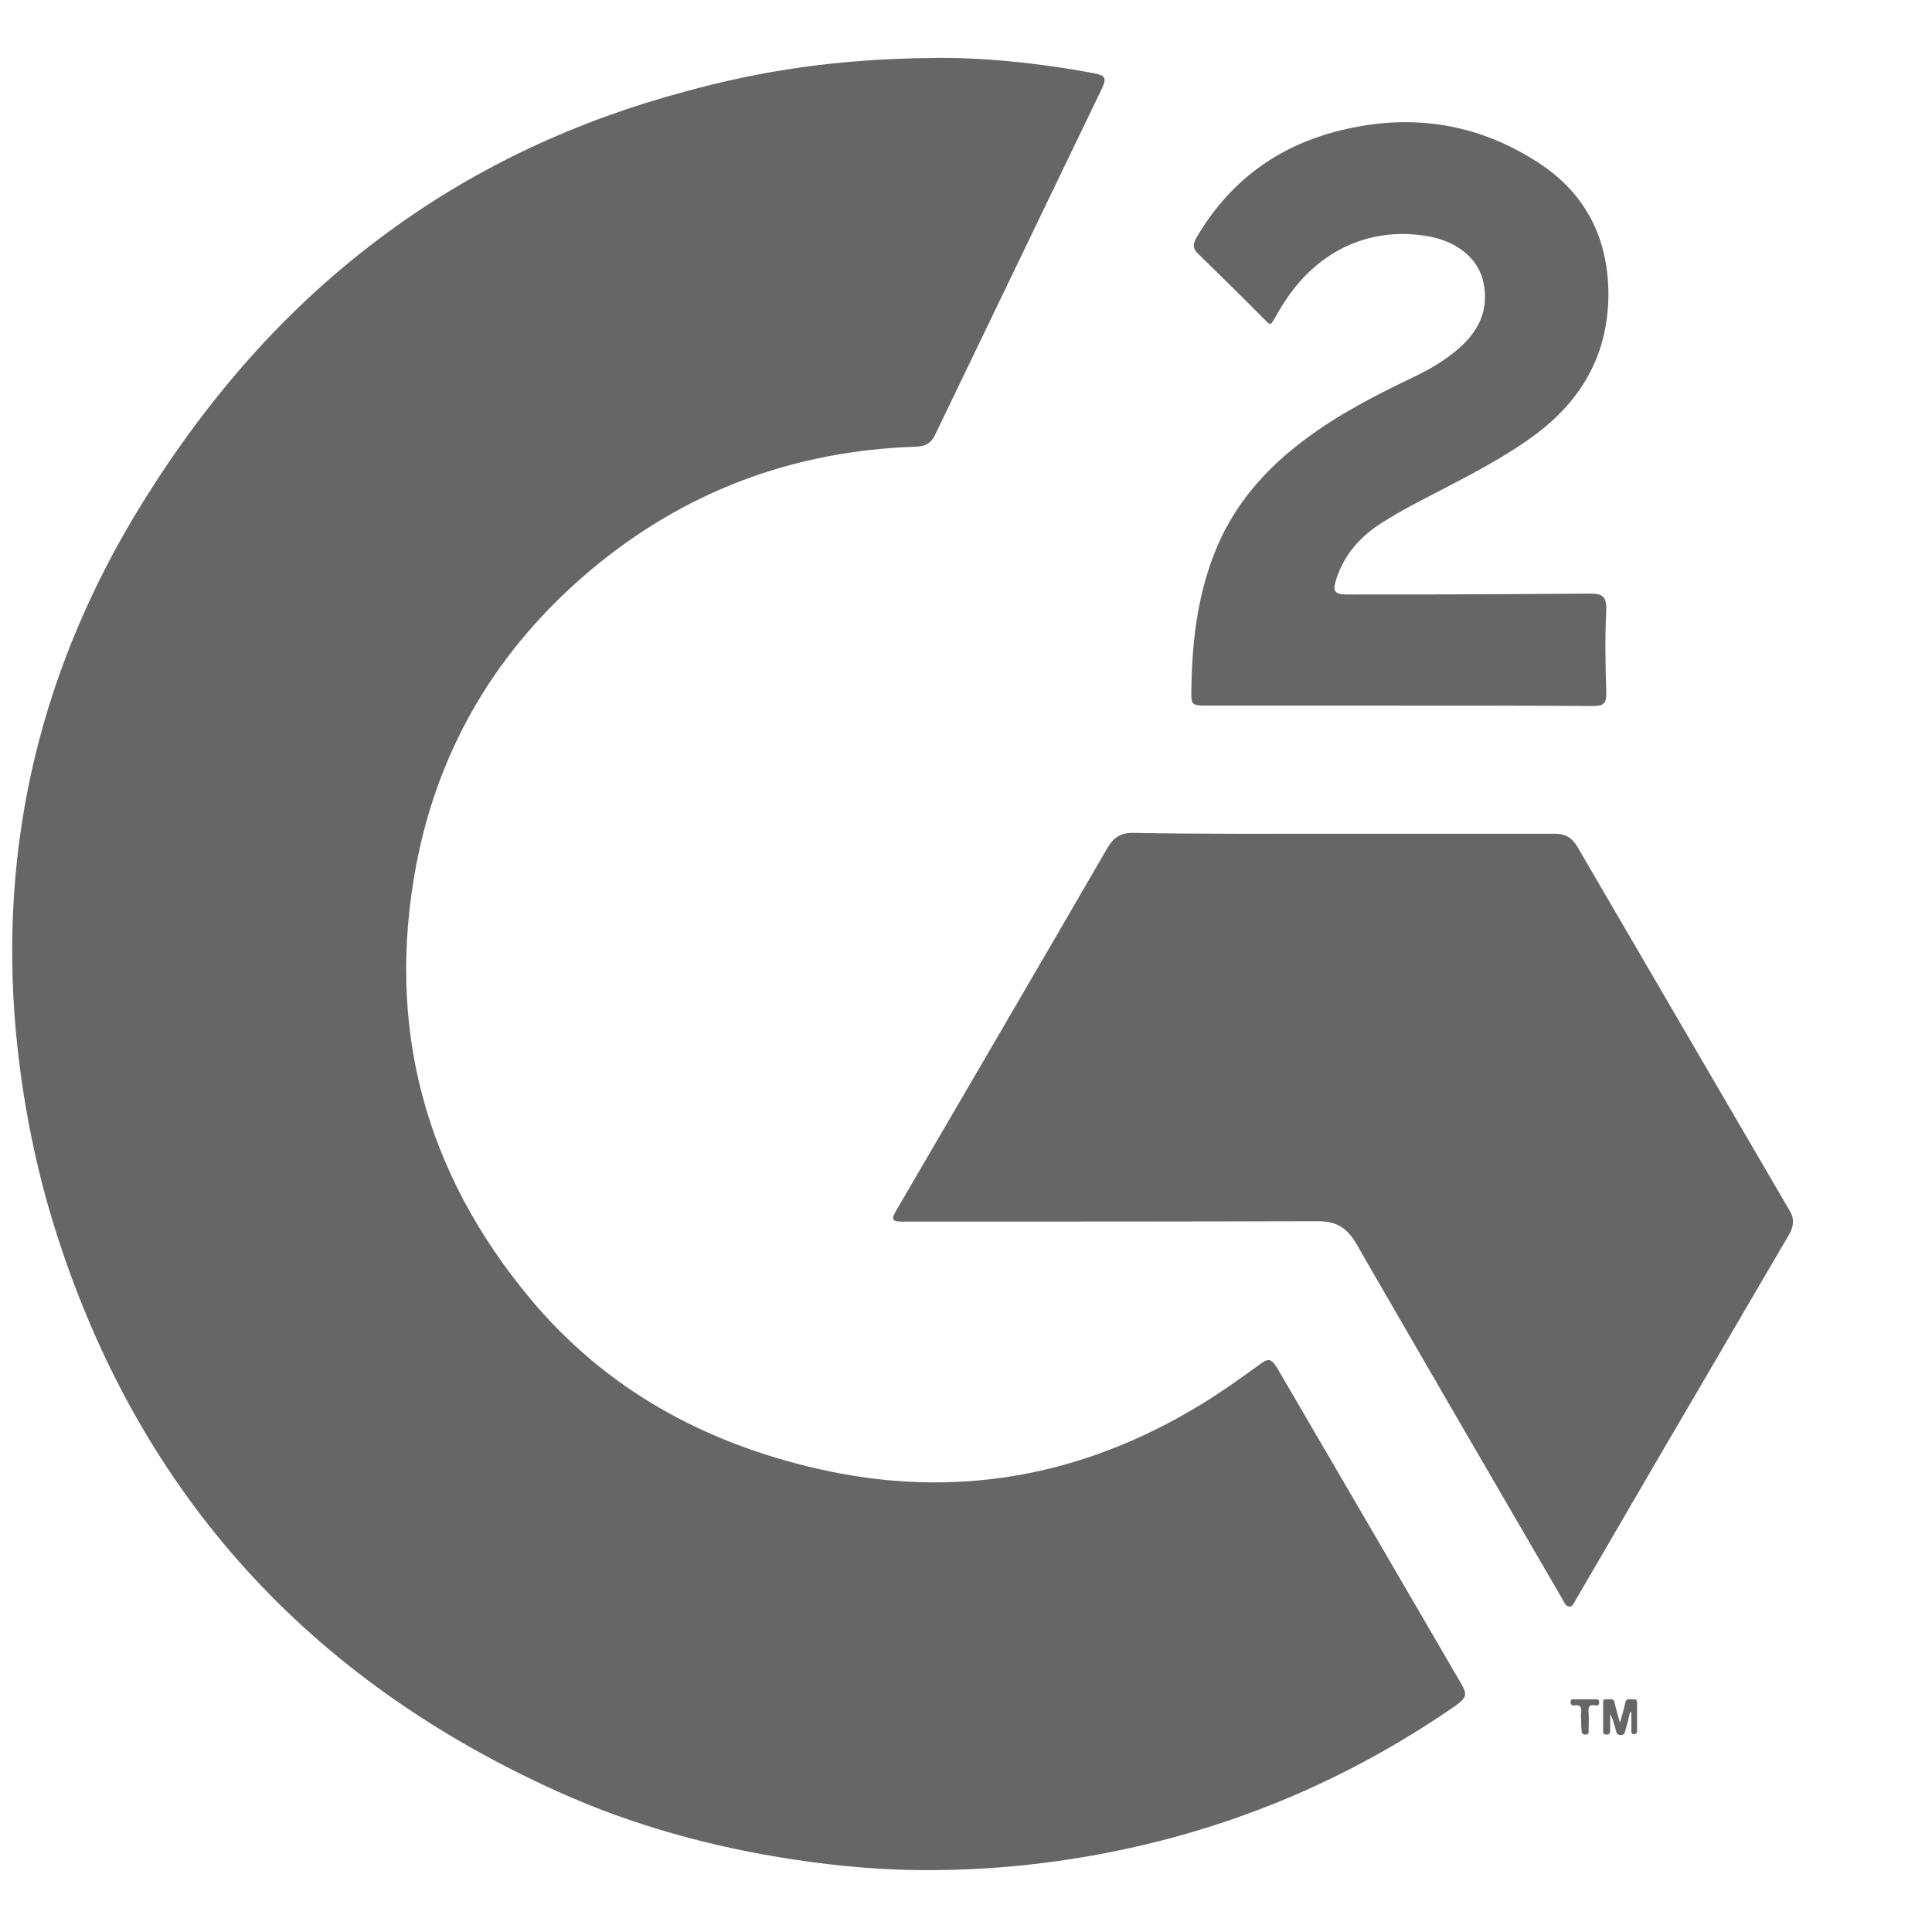 <svg width="33" height="33" viewBox="0 0 33 33" fill="none" xmlns="http://www.w3.org/2000/svg">
  <g clip-path="url(#clip0_1_169)">
  <path d="M15.933 0.99C16.686 0.975 17.686 1.064 18.679 1.25C18.882 1.288 18.905 1.332 18.822 1.511C17.874 3.484 16.919 5.456 15.971 7.429C15.903 7.571 15.806 7.623 15.648 7.63C13.549 7.697 11.683 8.397 10.081 9.744C8.501 11.077 7.493 12.759 7.109 14.777C6.59 17.538 7.252 20.017 9.058 22.184C10.344 23.725 12.014 24.64 13.962 25.087C16.302 25.623 18.484 25.229 20.522 23.985C20.861 23.777 21.177 23.553 21.493 23.323C21.666 23.189 21.711 23.196 21.824 23.382C22.869 25.169 23.908 26.956 24.953 28.75C25.066 28.943 25.051 28.995 24.87 29.129C23.088 30.365 21.124 31.206 18.988 31.631C17.987 31.832 16.971 31.936 15.956 31.943C15.159 31.951 14.369 31.884 13.579 31.765C12.18 31.556 10.818 31.184 9.531 30.603C5.289 28.69 2.422 25.556 0.993 21.156C0.617 20.003 0.384 18.819 0.271 17.62C-0.023 14.367 0.715 11.36 2.437 8.583C3.551 6.789 4.912 5.218 6.635 3.96C8.17 2.836 9.87 2.054 11.706 1.563C12.999 1.206 14.323 1.005 15.933 0.99Z" fill="#666666"/>
  <path d="M22.952 14.241C24.156 14.241 25.36 14.241 26.563 14.241C26.736 14.241 26.849 14.308 26.939 14.457C28.151 16.534 29.362 18.61 30.573 20.687C30.656 20.829 30.633 20.955 30.558 21.089C29.866 22.266 29.181 23.449 28.489 24.625C27.962 25.534 27.428 26.442 26.902 27.35C26.879 27.387 26.857 27.447 26.804 27.439C26.744 27.439 26.721 27.38 26.699 27.335C25.517 25.303 24.336 23.271 23.163 21.238C23.005 20.97 22.824 20.859 22.508 20.859C20.139 20.866 17.776 20.866 15.407 20.866C15.241 20.866 15.219 20.829 15.302 20.687C16.513 18.61 17.724 16.541 18.927 14.464C19.025 14.3 19.153 14.226 19.341 14.226C20.545 14.248 21.748 14.241 22.952 14.241Z" fill="#666666"/>
  <path d="M23.87 12.052C22.772 12.052 21.681 12.052 20.582 12.052C20.372 12.052 20.342 12.03 20.349 11.821C20.357 11.025 20.44 10.236 20.733 9.476C21.049 8.65 21.606 8.01 22.313 7.489C22.884 7.064 23.524 6.737 24.163 6.432C24.442 6.298 24.705 6.141 24.938 5.933C25.262 5.642 25.427 5.293 25.344 4.853C25.269 4.436 24.916 4.139 24.427 4.042C23.449 3.856 22.538 4.25 21.959 5.129C21.884 5.24 21.816 5.36 21.748 5.479C21.718 5.531 21.696 5.553 21.643 5.501C21.252 5.106 20.853 4.712 20.455 4.325C20.357 4.228 20.387 4.139 20.447 4.042C21.049 3.022 21.944 2.412 23.103 2.181C24.231 1.95 25.292 2.144 26.262 2.769C27.075 3.29 27.466 4.057 27.473 5.01C27.473 6.03 27.037 6.819 26.217 7.429C25.713 7.801 25.164 8.084 24.607 8.375C24.276 8.546 23.938 8.717 23.622 8.918C23.246 9.149 22.96 9.469 22.824 9.893C22.757 10.102 22.794 10.154 23.012 10.154C24.05 10.154 25.081 10.154 26.119 10.146C26.465 10.146 26.804 10.139 27.15 10.139C27.391 10.139 27.443 10.198 27.436 10.437C27.413 10.891 27.421 11.345 27.436 11.799C27.443 12.022 27.406 12.059 27.18 12.059C26.074 12.052 24.976 12.052 23.87 12.052Z" fill="#666666"/>
  <path d="M27.842 29.248C27.82 29.345 27.797 29.442 27.767 29.539C27.752 29.583 27.759 29.636 27.684 29.636C27.609 29.636 27.609 29.583 27.594 29.531C27.571 29.449 27.549 29.36 27.503 29.278C27.503 29.367 27.503 29.457 27.503 29.546C27.503 29.591 27.503 29.628 27.436 29.628C27.376 29.628 27.383 29.583 27.383 29.546C27.383 29.405 27.383 29.256 27.383 29.114C27.383 29.077 27.368 29.018 27.436 29.025C27.488 29.032 27.564 28.995 27.579 29.085C27.601 29.189 27.631 29.286 27.669 29.427C27.707 29.293 27.737 29.196 27.759 29.092C27.774 28.995 27.842 29.032 27.895 29.025C27.97 29.018 27.962 29.07 27.962 29.114C27.962 29.256 27.962 29.397 27.962 29.531C27.962 29.569 27.97 29.613 27.917 29.621C27.85 29.628 27.865 29.569 27.865 29.531C27.865 29.434 27.865 29.338 27.865 29.241C27.857 29.248 27.85 29.248 27.842 29.248Z" fill="#666666"/>
  <path d="M27.007 29.375C27.007 29.33 26.999 29.293 27.007 29.248C27.015 29.166 26.999 29.114 26.902 29.129C26.864 29.137 26.826 29.129 26.826 29.07C26.826 29.018 26.864 29.025 26.902 29.025C27.015 29.025 27.135 29.025 27.248 29.025C27.285 29.025 27.315 29.025 27.315 29.077C27.315 29.129 27.285 29.137 27.248 29.129C27.127 29.107 27.127 29.174 27.135 29.263C27.142 29.36 27.135 29.457 27.135 29.554C27.135 29.591 27.142 29.628 27.082 29.628C27.022 29.628 27.015 29.598 27.015 29.546C27.007 29.494 27.007 29.434 27.007 29.375Z" fill="#666666"/>
  </g>
  <defs>
  <clipPath id="clip0_1_169">
  <rect width="30.851" height="31.422" fill="white" transform="translate(0 0.789)"/>
  </clipPath>
  </defs>
  </svg>
